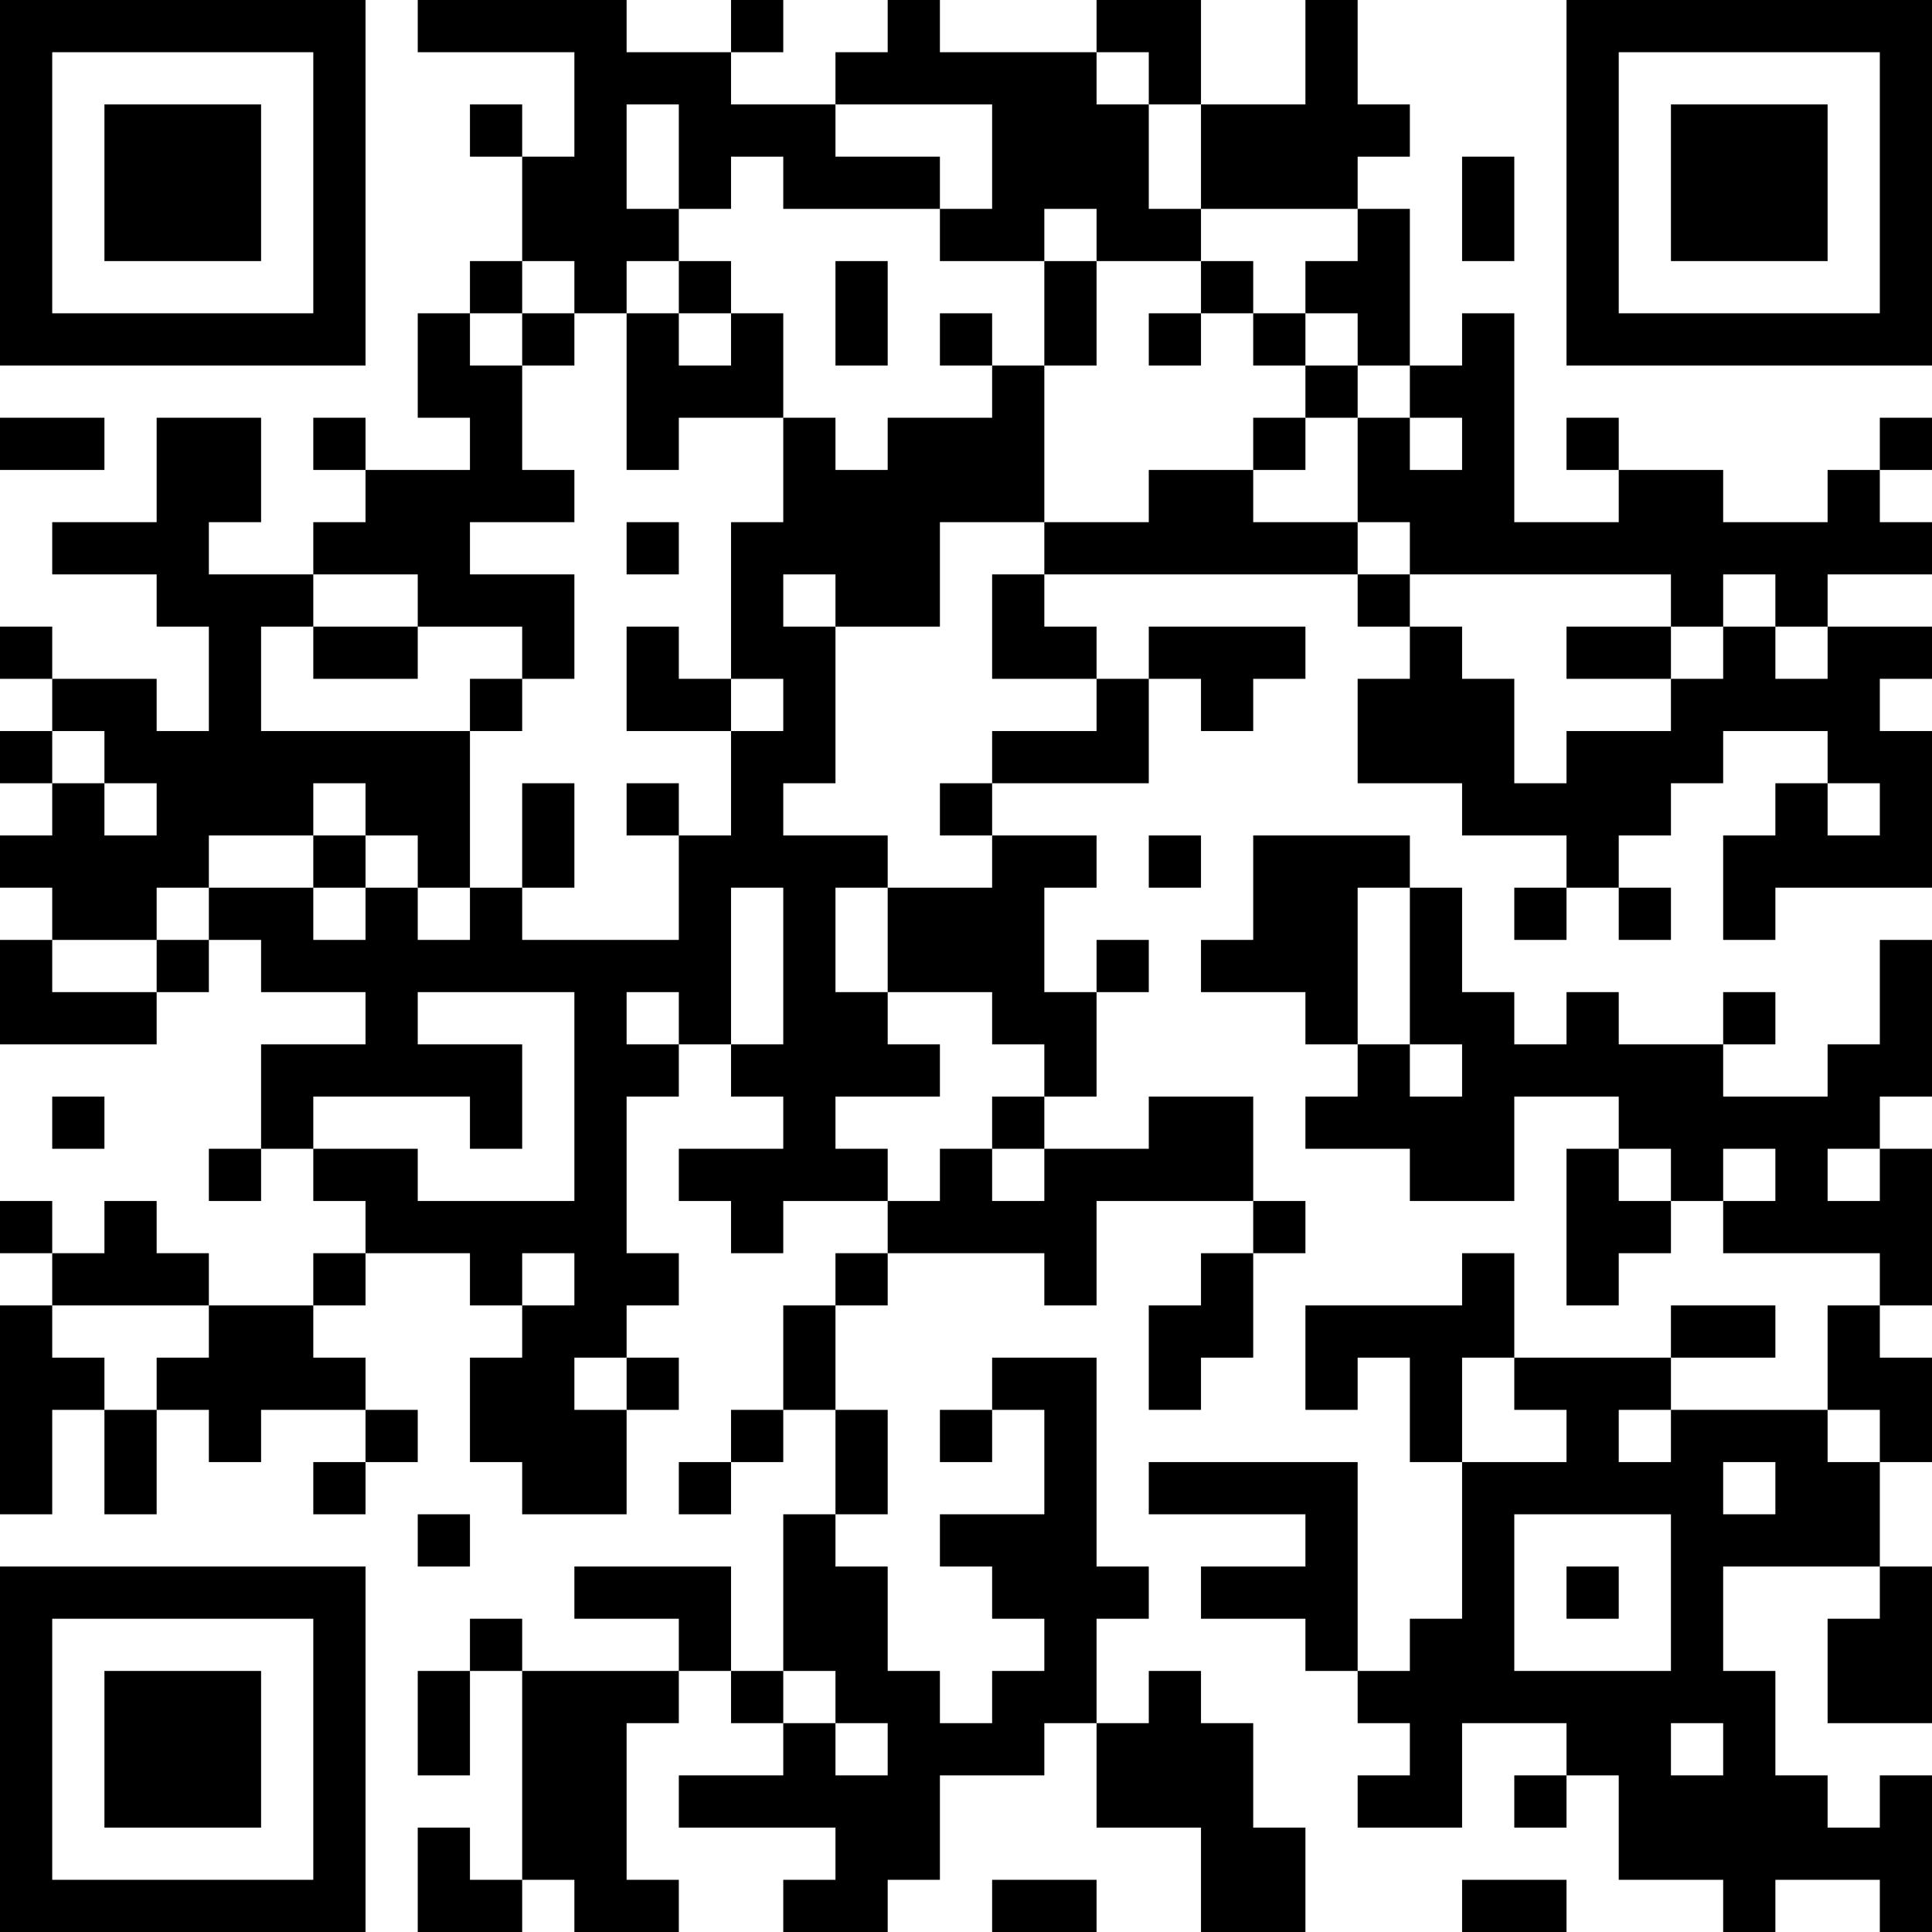<?xml version="1.0" encoding="UTF-8"?>
<svg xmlns="http://www.w3.org/2000/svg" version="1.1" width="400" height="400" viewBox="0 0 400 400"><rect x="0" y="0" width="400" height="400" fill="#ffffff"/><g transform="scale(10.811)"><g transform="translate(0,0)"><path fill-rule="evenodd" d="M8 0L8 1L11 1L11 3L10 3L10 2L9 2L9 3L10 3L10 5L9 5L9 6L8 6L8 8L9 8L9 9L7 9L7 8L6 8L6 9L7 9L7 10L6 10L6 11L4 11L4 10L5 10L5 8L3 8L3 10L1 10L1 11L3 11L3 12L4 12L4 14L3 14L3 13L1 13L1 12L0 12L0 13L1 13L1 14L0 14L0 15L1 15L1 16L0 16L0 17L1 17L1 18L0 18L0 20L3 20L3 19L4 19L4 18L5 18L5 19L7 19L7 20L5 20L5 22L4 22L4 23L5 23L5 22L6 22L6 23L7 23L7 24L6 24L6 25L4 25L4 24L3 24L3 23L2 23L2 24L1 24L1 23L0 23L0 24L1 24L1 25L0 25L0 29L1 29L1 27L2 27L2 29L3 29L3 27L4 27L4 28L5 28L5 27L7 27L7 28L6 28L6 29L7 29L7 28L8 28L8 27L7 27L7 26L6 26L6 25L7 25L7 24L9 24L9 25L10 25L10 26L9 26L9 28L10 28L10 29L12 29L12 27L13 27L13 26L12 26L12 25L13 25L13 24L12 24L12 21L13 21L13 20L14 20L14 21L15 21L15 22L13 22L13 23L14 23L14 24L15 24L15 23L17 23L17 24L16 24L16 25L15 25L15 27L14 27L14 28L13 28L13 29L14 29L14 28L15 28L15 27L16 27L16 29L15 29L15 32L14 32L14 30L11 30L11 31L13 31L13 32L10 32L10 31L9 31L9 32L8 32L8 34L9 34L9 32L10 32L10 36L9 36L9 35L8 35L8 37L10 37L10 36L11 36L11 37L13 37L13 36L12 36L12 33L13 33L13 32L14 32L14 33L15 33L15 34L13 34L13 35L16 35L16 36L15 36L15 37L17 37L17 36L18 36L18 34L20 34L20 33L21 33L21 35L23 35L23 37L25 37L25 35L24 35L24 33L23 33L23 32L22 32L22 33L21 33L21 31L22 31L22 30L21 30L21 26L19 26L19 27L18 27L18 28L19 28L19 27L20 27L20 29L18 29L18 30L19 30L19 31L20 31L20 32L19 32L19 33L18 33L18 32L17 32L17 30L16 30L16 29L17 29L17 27L16 27L16 25L17 25L17 24L20 24L20 25L21 25L21 23L24 23L24 24L23 24L23 25L22 25L22 27L23 27L23 26L24 26L24 24L25 24L25 23L24 23L24 21L22 21L22 22L20 22L20 21L21 21L21 19L22 19L22 18L21 18L21 19L20 19L20 17L21 17L21 16L19 16L19 15L22 15L22 13L23 13L23 14L24 14L24 13L25 13L25 12L22 12L22 13L21 13L21 12L20 12L20 11L26 11L26 12L27 12L27 13L26 13L26 15L28 15L28 16L30 16L30 17L29 17L29 18L30 18L30 17L31 17L31 18L32 18L32 17L31 17L31 16L32 16L32 15L33 15L33 14L35 14L35 15L34 15L34 16L33 16L33 18L34 18L34 17L37 17L37 14L36 14L36 13L37 13L37 12L35 12L35 11L37 11L37 10L36 10L36 9L37 9L37 8L36 8L36 9L35 9L35 10L33 10L33 9L31 9L31 8L30 8L30 9L31 9L31 10L29 10L29 6L28 6L28 7L27 7L27 4L26 4L26 3L27 3L27 2L26 2L26 0L25 0L25 2L23 2L23 0L21 0L21 1L18 1L18 0L17 0L17 1L16 1L16 2L14 2L14 1L15 1L15 0L14 0L14 1L12 1L12 0ZM21 1L21 2L22 2L22 4L23 4L23 5L21 5L21 4L20 4L20 5L18 5L18 4L19 4L19 2L16 2L16 3L18 3L18 4L15 4L15 3L14 3L14 4L13 4L13 2L12 2L12 4L13 4L13 5L12 5L12 6L11 6L11 5L10 5L10 6L9 6L9 7L10 7L10 9L11 9L11 10L9 10L9 11L11 11L11 13L10 13L10 12L8 12L8 11L6 11L6 12L5 12L5 14L9 14L9 17L8 17L8 16L7 16L7 15L6 15L6 16L4 16L4 17L3 17L3 18L1 18L1 19L3 19L3 18L4 18L4 17L6 17L6 18L7 18L7 17L8 17L8 18L9 18L9 17L10 17L10 18L13 18L13 16L14 16L14 14L15 14L15 13L14 13L14 10L15 10L15 8L16 8L16 9L17 9L17 8L19 8L19 7L20 7L20 10L18 10L18 12L16 12L16 11L15 11L15 12L16 12L16 15L15 15L15 16L17 16L17 17L16 17L16 19L17 19L17 20L18 20L18 21L16 21L16 22L17 22L17 23L18 23L18 22L19 22L19 23L20 23L20 22L19 22L19 21L20 21L20 20L19 20L19 19L17 19L17 17L19 17L19 16L18 16L18 15L19 15L19 14L21 14L21 13L19 13L19 11L20 11L20 10L22 10L22 9L24 9L24 10L26 10L26 11L27 11L27 12L28 12L28 13L29 13L29 15L30 15L30 14L32 14L32 13L33 13L33 12L34 12L34 13L35 13L35 12L34 12L34 11L33 11L33 12L32 12L32 11L27 11L27 10L26 10L26 8L27 8L27 9L28 9L28 8L27 8L27 7L26 7L26 6L25 6L25 5L26 5L26 4L23 4L23 2L22 2L22 1ZM28 3L28 5L29 5L29 3ZM13 5L13 6L12 6L12 9L13 9L13 8L15 8L15 6L14 6L14 5ZM16 5L16 7L17 7L17 5ZM20 5L20 7L21 7L21 5ZM23 5L23 6L22 6L22 7L23 7L23 6L24 6L24 7L25 7L25 8L24 8L24 9L25 9L25 8L26 8L26 7L25 7L25 6L24 6L24 5ZM10 6L10 7L11 7L11 6ZM13 6L13 7L14 7L14 6ZM18 6L18 7L19 7L19 6ZM0 8L0 9L2 9L2 8ZM12 10L12 11L13 11L13 10ZM6 12L6 13L8 13L8 12ZM12 12L12 14L14 14L14 13L13 13L13 12ZM30 12L30 13L32 13L32 12ZM9 13L9 14L10 14L10 13ZM1 14L1 15L2 15L2 16L3 16L3 15L2 15L2 14ZM10 15L10 17L11 17L11 15ZM12 15L12 16L13 16L13 15ZM35 15L35 16L36 16L36 15ZM6 16L6 17L7 17L7 16ZM22 16L22 17L23 17L23 16ZM24 16L24 18L23 18L23 19L25 19L25 20L26 20L26 21L25 21L25 22L27 22L27 23L29 23L29 21L31 21L31 22L30 22L30 25L31 25L31 24L32 24L32 23L33 23L33 24L36 24L36 25L35 25L35 27L32 27L32 26L34 26L34 25L32 25L32 26L29 26L29 24L28 24L28 25L25 25L25 27L26 27L26 26L27 26L27 28L28 28L28 31L27 31L27 32L26 32L26 28L22 28L22 29L25 29L25 30L23 30L23 31L25 31L25 32L26 32L26 33L27 33L27 34L26 34L26 35L28 35L28 33L30 33L30 34L29 34L29 35L30 35L30 34L31 34L31 36L33 36L33 37L34 37L34 36L36 36L36 37L37 37L37 34L36 34L36 35L35 35L35 34L34 34L34 32L33 32L33 30L36 30L36 31L35 31L35 33L37 33L37 30L36 30L36 28L37 28L37 26L36 26L36 25L37 25L37 22L36 22L36 21L37 21L37 18L36 18L36 20L35 20L35 21L33 21L33 20L34 20L34 19L33 19L33 20L31 20L31 19L30 19L30 20L29 20L29 19L28 19L28 17L27 17L27 16ZM14 17L14 20L15 20L15 17ZM26 17L26 20L27 20L27 21L28 21L28 20L27 20L27 17ZM8 19L8 20L10 20L10 22L9 22L9 21L6 21L6 22L8 22L8 23L11 23L11 19ZM12 19L12 20L13 20L13 19ZM1 21L1 22L2 22L2 21ZM31 22L31 23L32 23L32 22ZM33 22L33 23L34 23L34 22ZM35 22L35 23L36 23L36 22ZM10 24L10 25L11 25L11 24ZM1 25L1 26L2 26L2 27L3 27L3 26L4 26L4 25ZM11 26L11 27L12 27L12 26ZM28 26L28 28L30 28L30 27L29 27L29 26ZM31 27L31 28L32 28L32 27ZM35 27L35 28L36 28L36 27ZM33 28L33 29L34 29L34 28ZM8 29L8 30L9 30L9 29ZM29 29L29 32L32 32L32 29ZM30 30L30 31L31 31L31 30ZM15 32L15 33L16 33L16 34L17 34L17 33L16 33L16 32ZM32 33L32 34L33 34L33 33ZM19 36L19 37L21 37L21 36ZM28 36L28 37L30 37L30 36ZM0 0L0 7L7 7L7 0ZM1 1L1 6L6 6L6 1ZM2 2L2 5L5 5L5 2ZM30 0L30 7L37 7L37 0ZM31 1L31 6L36 6L36 1ZM32 2L32 5L35 5L35 2ZM0 30L0 37L7 37L7 30ZM1 31L1 36L6 36L6 31ZM2 32L2 35L5 35L5 32Z" fill="#000000"/></g></g></svg>
